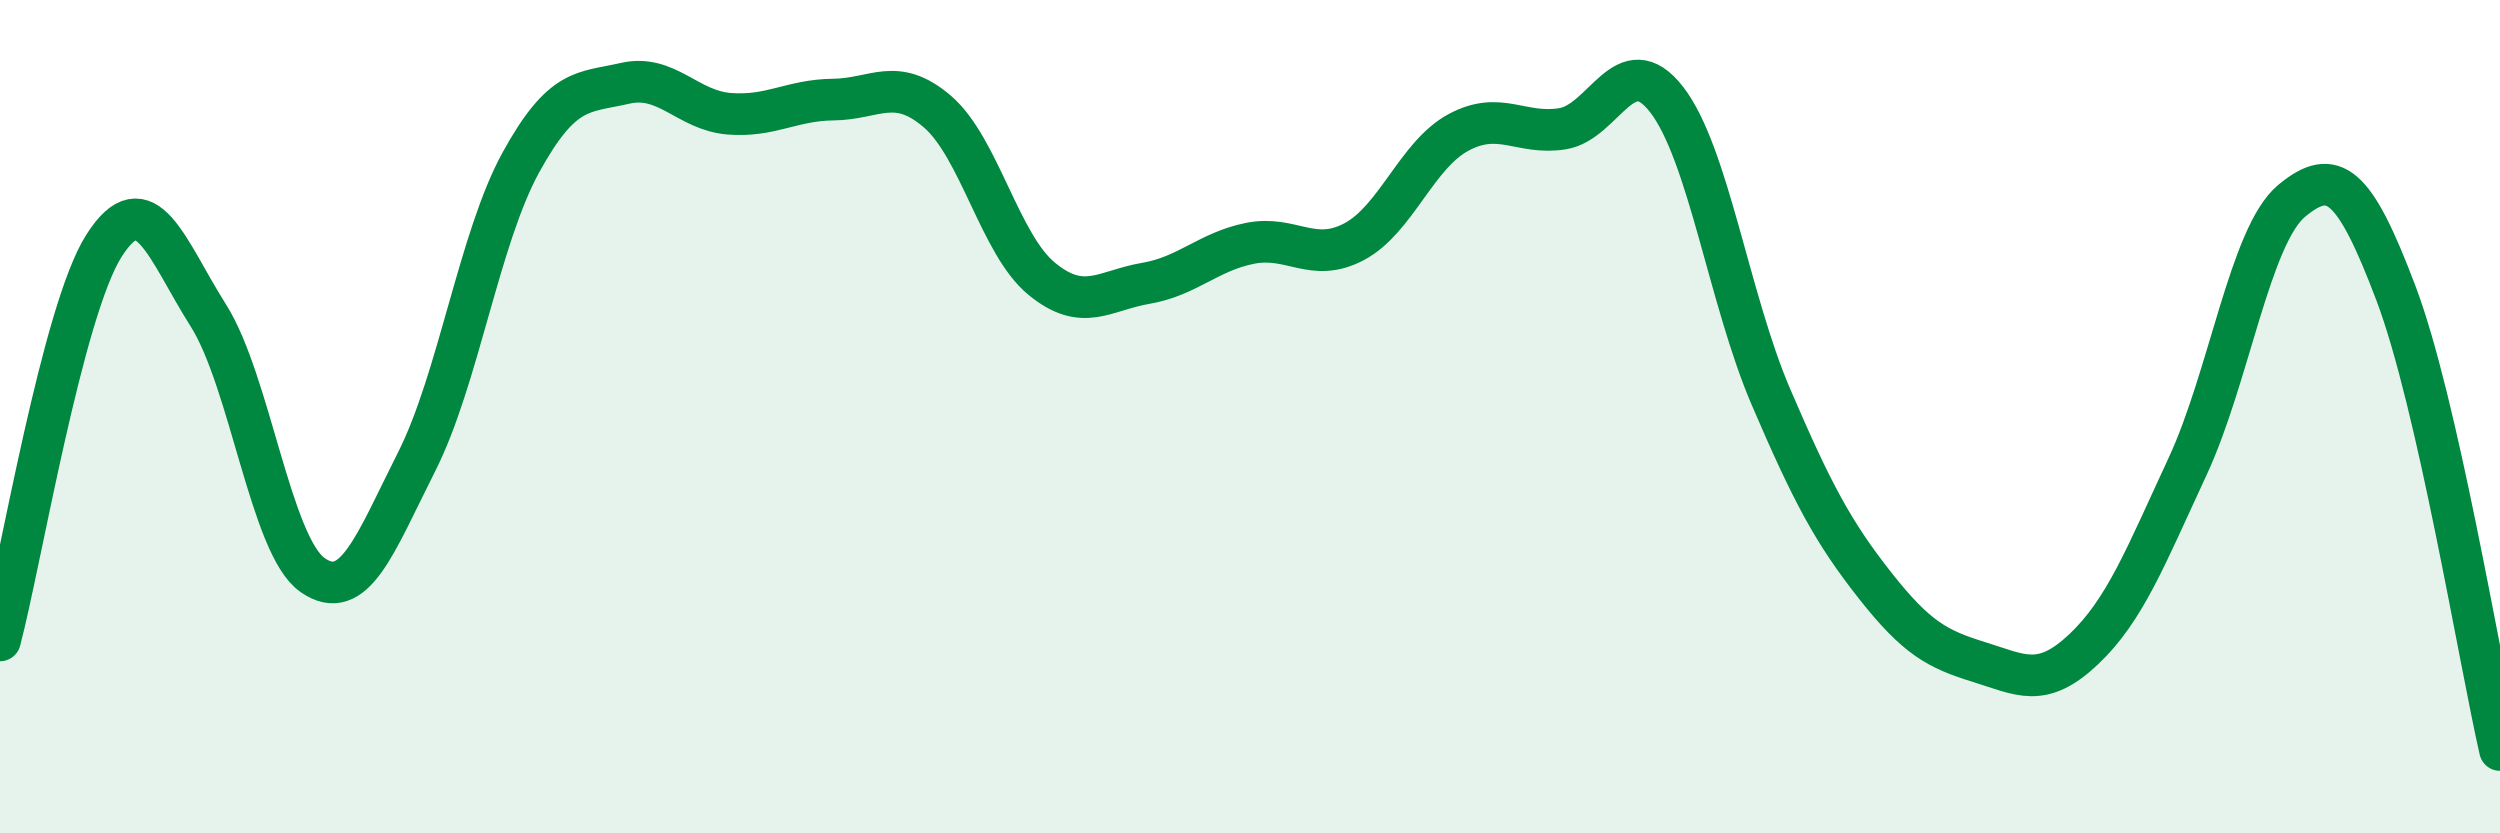 
    <svg width="60" height="20" viewBox="0 0 60 20" xmlns="http://www.w3.org/2000/svg">
      <path
        d="M 0,15.37 C 0.5,13.47 1.5,7.45 2.5,5.89 C 3.5,4.33 4,5.99 5,7.57 C 6,9.15 6.5,13.1 7.5,13.8 C 8.5,14.5 9,13.06 10,11.08 C 11,9.1 11.5,5.72 12.5,3.9 C 13.5,2.08 14,2.23 15,2 C 16,1.77 16.5,2.65 17.5,2.73 C 18.5,2.81 19,2.4 20,2.39 C 21,2.38 21.5,1.82 22.5,2.68 C 23.5,3.54 24,5.87 25,6.69 C 26,7.51 26.5,6.97 27.5,6.8 C 28.5,6.63 29,6.04 30,5.84 C 31,5.64 31.5,6.33 32.5,5.8 C 33.5,5.27 34,3.72 35,3.18 C 36,2.64 36.5,3.25 37.5,3.09 C 38.5,2.93 39,1.1 40,2.39 C 41,3.68 41.5,7.19 42.5,9.52 C 43.5,11.85 44,12.78 45,14.05 C 46,15.32 46.5,15.58 47.5,15.89 C 48.5,16.2 49,16.53 50,15.59 C 51,14.65 51.5,13.35 52.5,11.2 C 53.5,9.05 54,5.65 55,4.82 C 56,3.99 56.5,4.39 57.5,7.03 C 58.5,9.67 59.5,15.81 60,18L60 20L0 20Z"
        fill="#008740"
        opacity="0.1"
        stroke-linecap="round"
        stroke-linejoin="round"
      />
      <path
        d="M 0,15.37 C 0.5,13.47 1.5,7.45 2.5,5.89 C 3.5,4.33 4,5.99 5,7.57 C 6,9.15 6.5,13.1 7.5,13.8 C 8.5,14.5 9,13.06 10,11.08 C 11,9.1 11.5,5.72 12.5,3.9 C 13.5,2.08 14,2.23 15,2 C 16,1.77 16.5,2.65 17.5,2.73 C 18.5,2.81 19,2.4 20,2.39 C 21,2.38 21.5,1.82 22.5,2.68 C 23.5,3.54 24,5.87 25,6.69 C 26,7.51 26.5,6.97 27.5,6.8 C 28.5,6.63 29,6.04 30,5.84 C 31,5.64 31.5,6.33 32.5,5.8 C 33.5,5.27 34,3.72 35,3.18 C 36,2.64 36.5,3.25 37.5,3.09 C 38.5,2.93 39,1.1 40,2.39 C 41,3.68 41.5,7.19 42.5,9.52 C 43.5,11.85 44,12.78 45,14.05 C 46,15.32 46.5,15.58 47.5,15.89 C 48.5,16.2 49,16.53 50,15.59 C 51,14.65 51.5,13.35 52.5,11.2 C 53.5,9.05 54,5.65 55,4.82 C 56,3.99 56.5,4.39 57.5,7.03 C 58.5,9.67 59.5,15.81 60,18"
        stroke="#008740"
        stroke-width="1"
        fill="none"
        stroke-linecap="round"
        stroke-linejoin="round"
      />
    </svg>
  